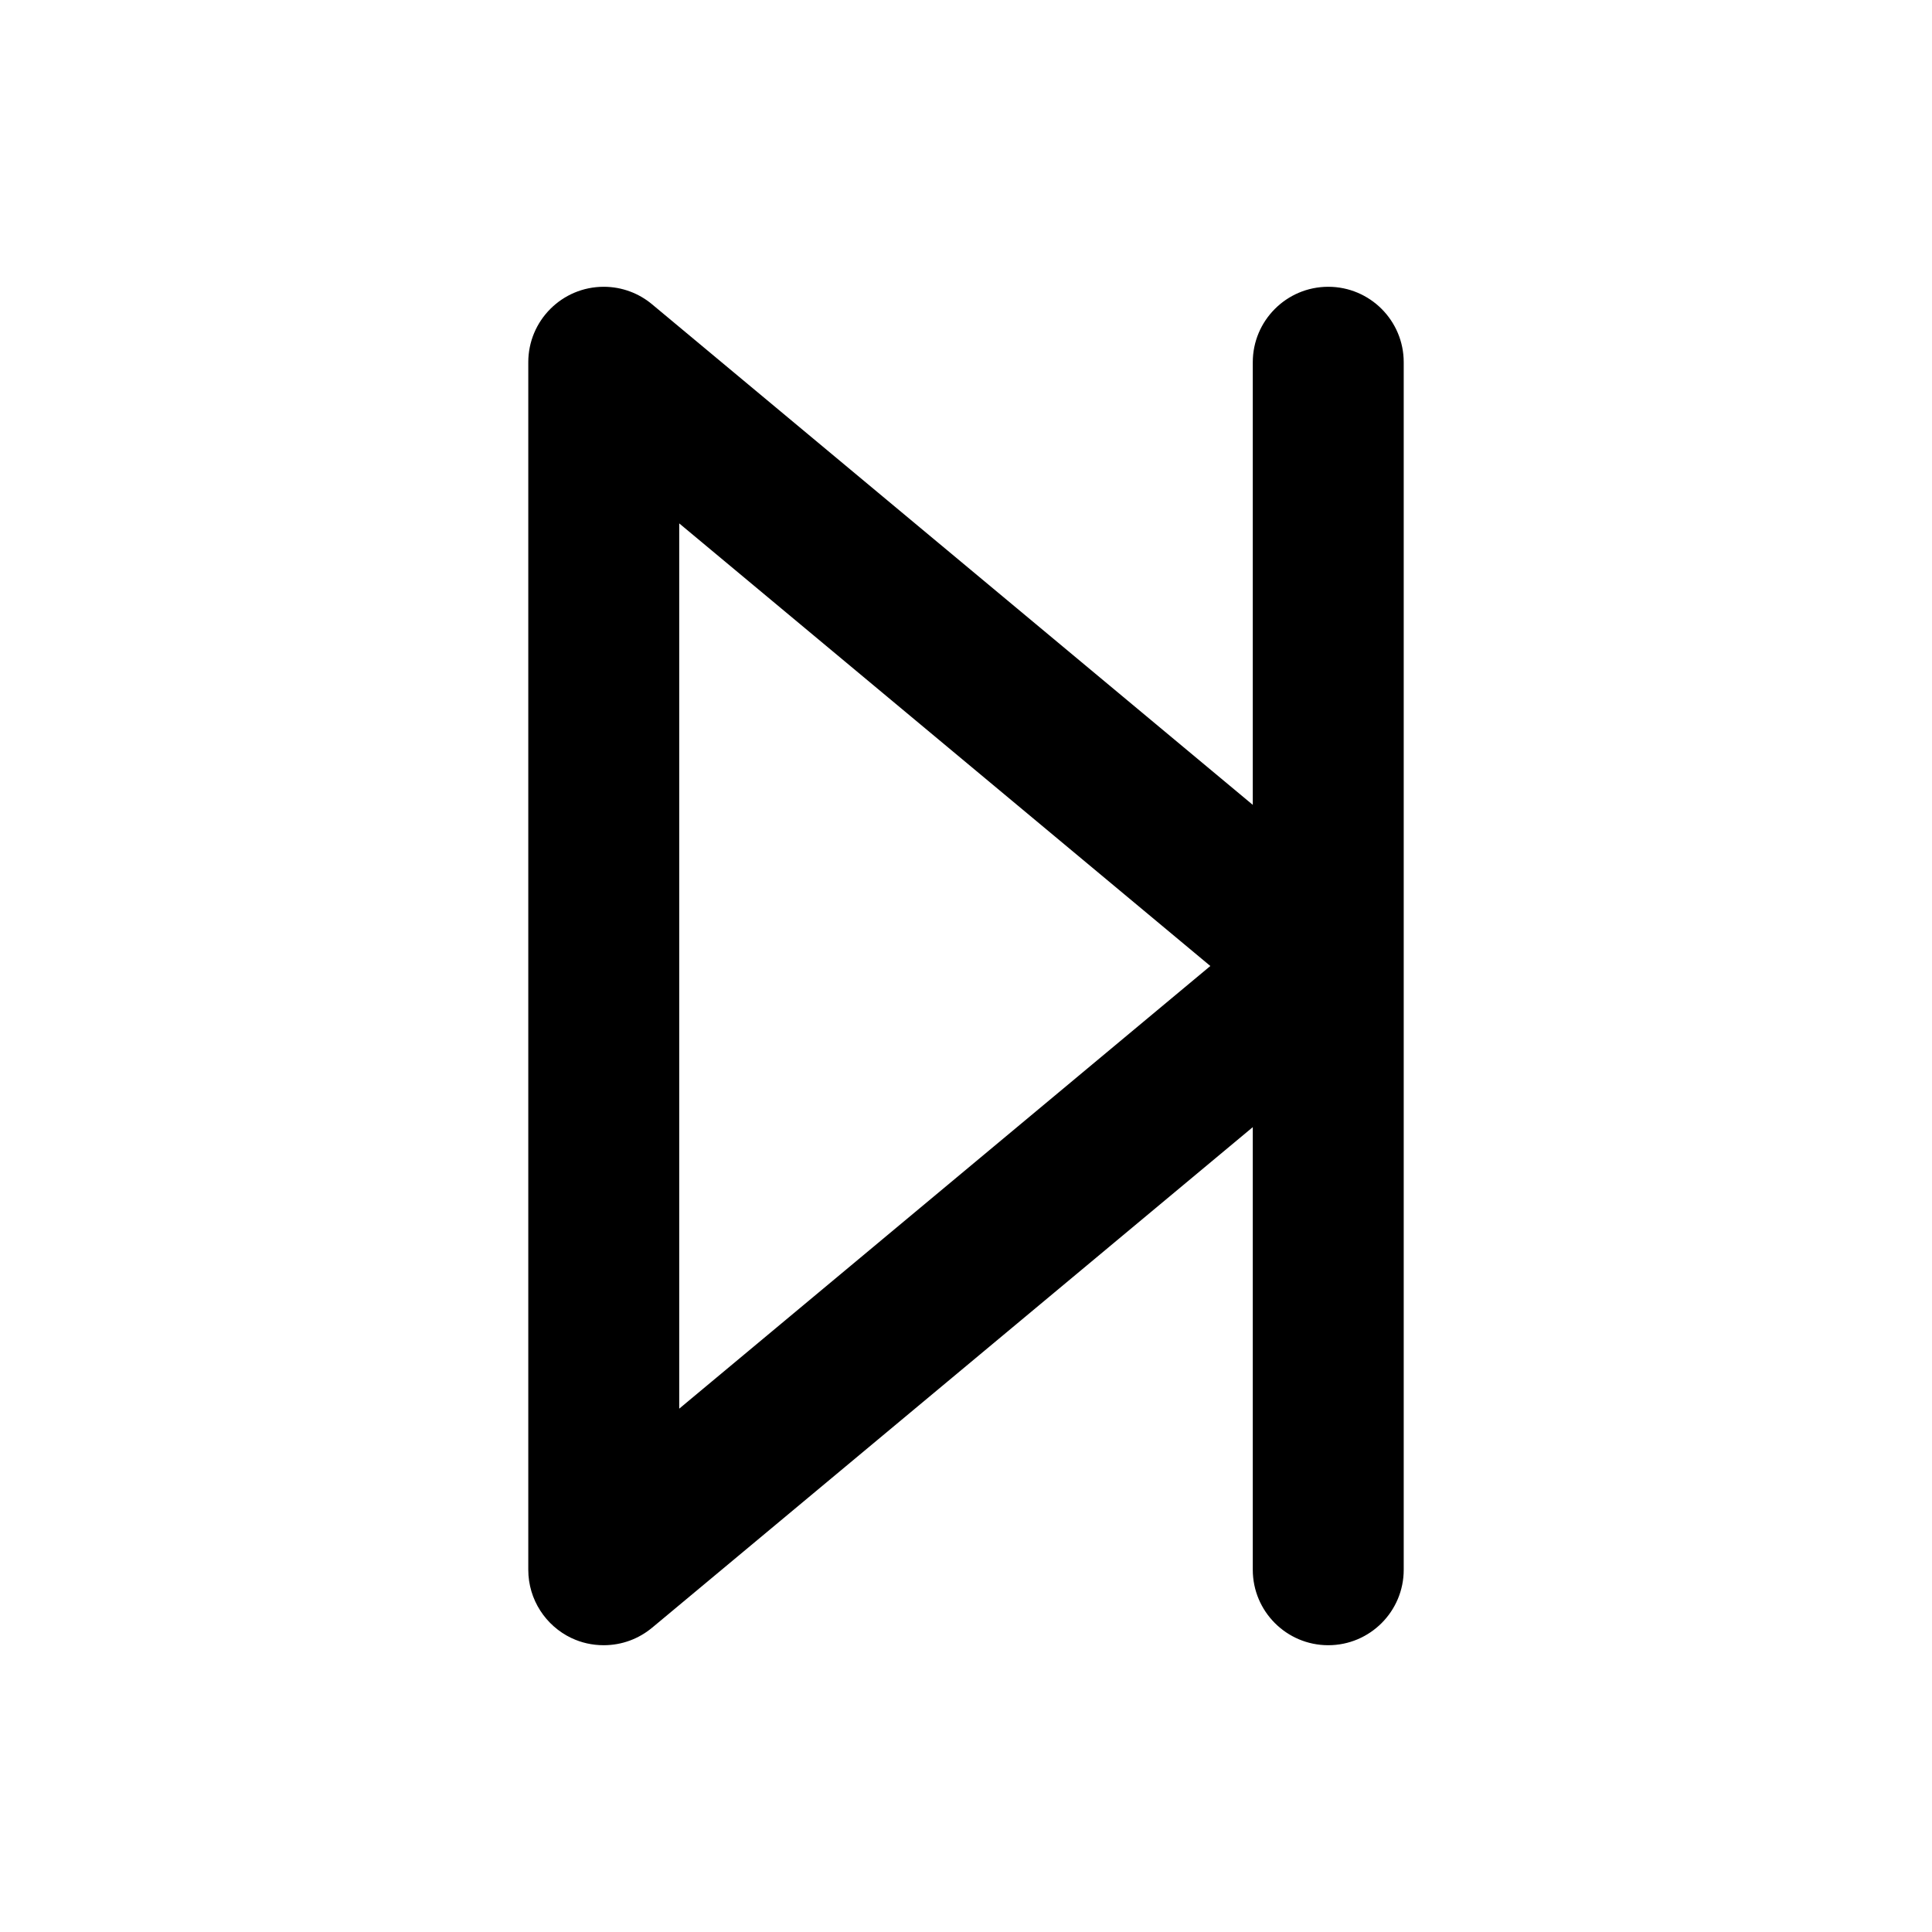 <?xml version="1.0" encoding="utf-8"?>
<!-- Скачано с сайта svg4.ru / Downloaded from svg4.ru -->
<svg fill="#000000" width="800px" height="800px" viewBox="0 0 32 32" version="1.1" xmlns="http://www.w3.org/2000/svg">
<title>forward-step</title>
<path d="M22 4.75c-0.69 0-1.25 0.56-1.25 1.25v7.331l-9.95-8.291c-0.215-0.18-0.495-0.29-0.8-0.29-0.69 0-1.25 0.559-1.25 1.25 0 0 0 0 0 0v0 20c0 0.498 0.291 0.928 0.712 1.13l0.008 0.003c0.155 0.074 0.337 0.117 0.529 0.117 0.305 0 0.585-0.109 0.803-0.291l-0.002 0.002 9.95-8.292v7.331c0 0.69 0.56 1.25 1.25 1.25s1.25-0.56 1.25-1.25v0-20c-0-0.69-0.56-1.25-1.25-1.25h-0zM11.25 23.332v-14.663l8.797 7.331z"></path>
</svg>